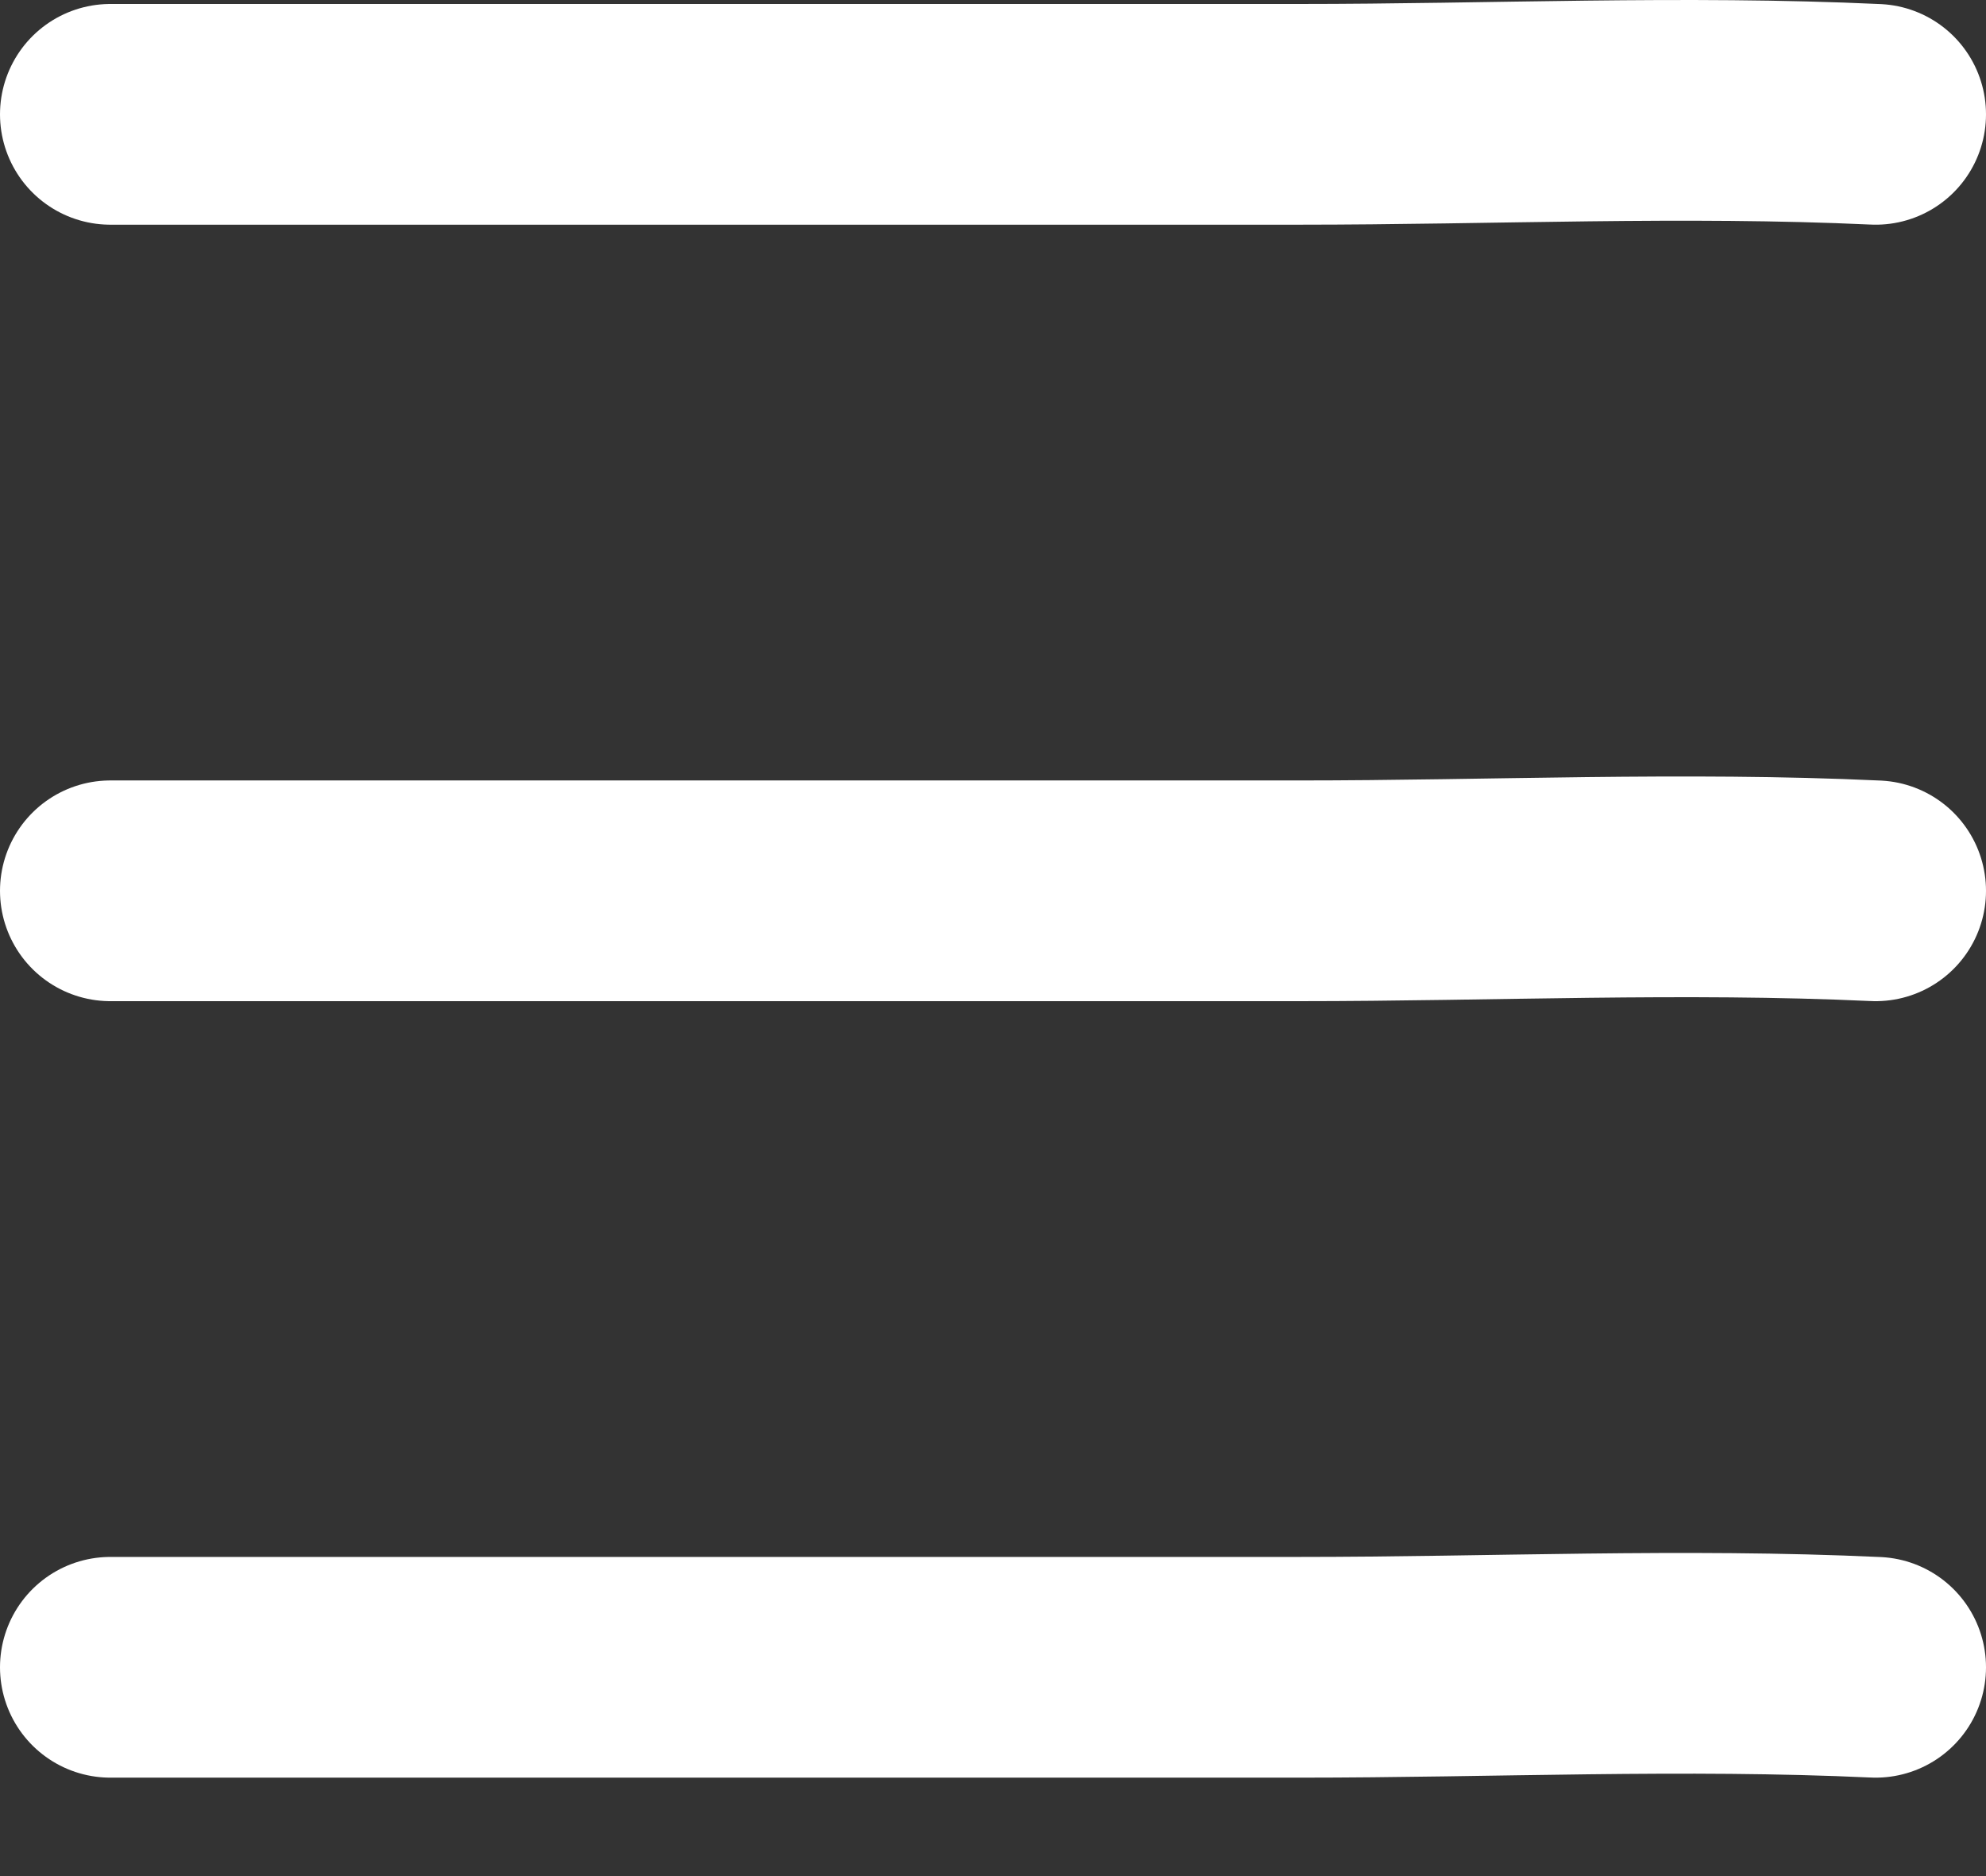 <svg fill="none" height="17" viewBox="0 0 18 17" width="18" xmlns="http://www.w3.org/2000/svg"><rect x="0" y="0" width="18" height="17" fill="#333333" stroke="none"/><g stroke="#fff" stroke-linecap="round" stroke-width="2"><path d="m1 1.036h10.774c1.742 0 3.484-.081 5.226 0"/><path d="m1 8.072h10.774c1.742 0 3.484-.081 5.226 0"/><path d="m1 15.108h10.774c1.742 0 3.484-.081 5.226 0"/></g></svg>